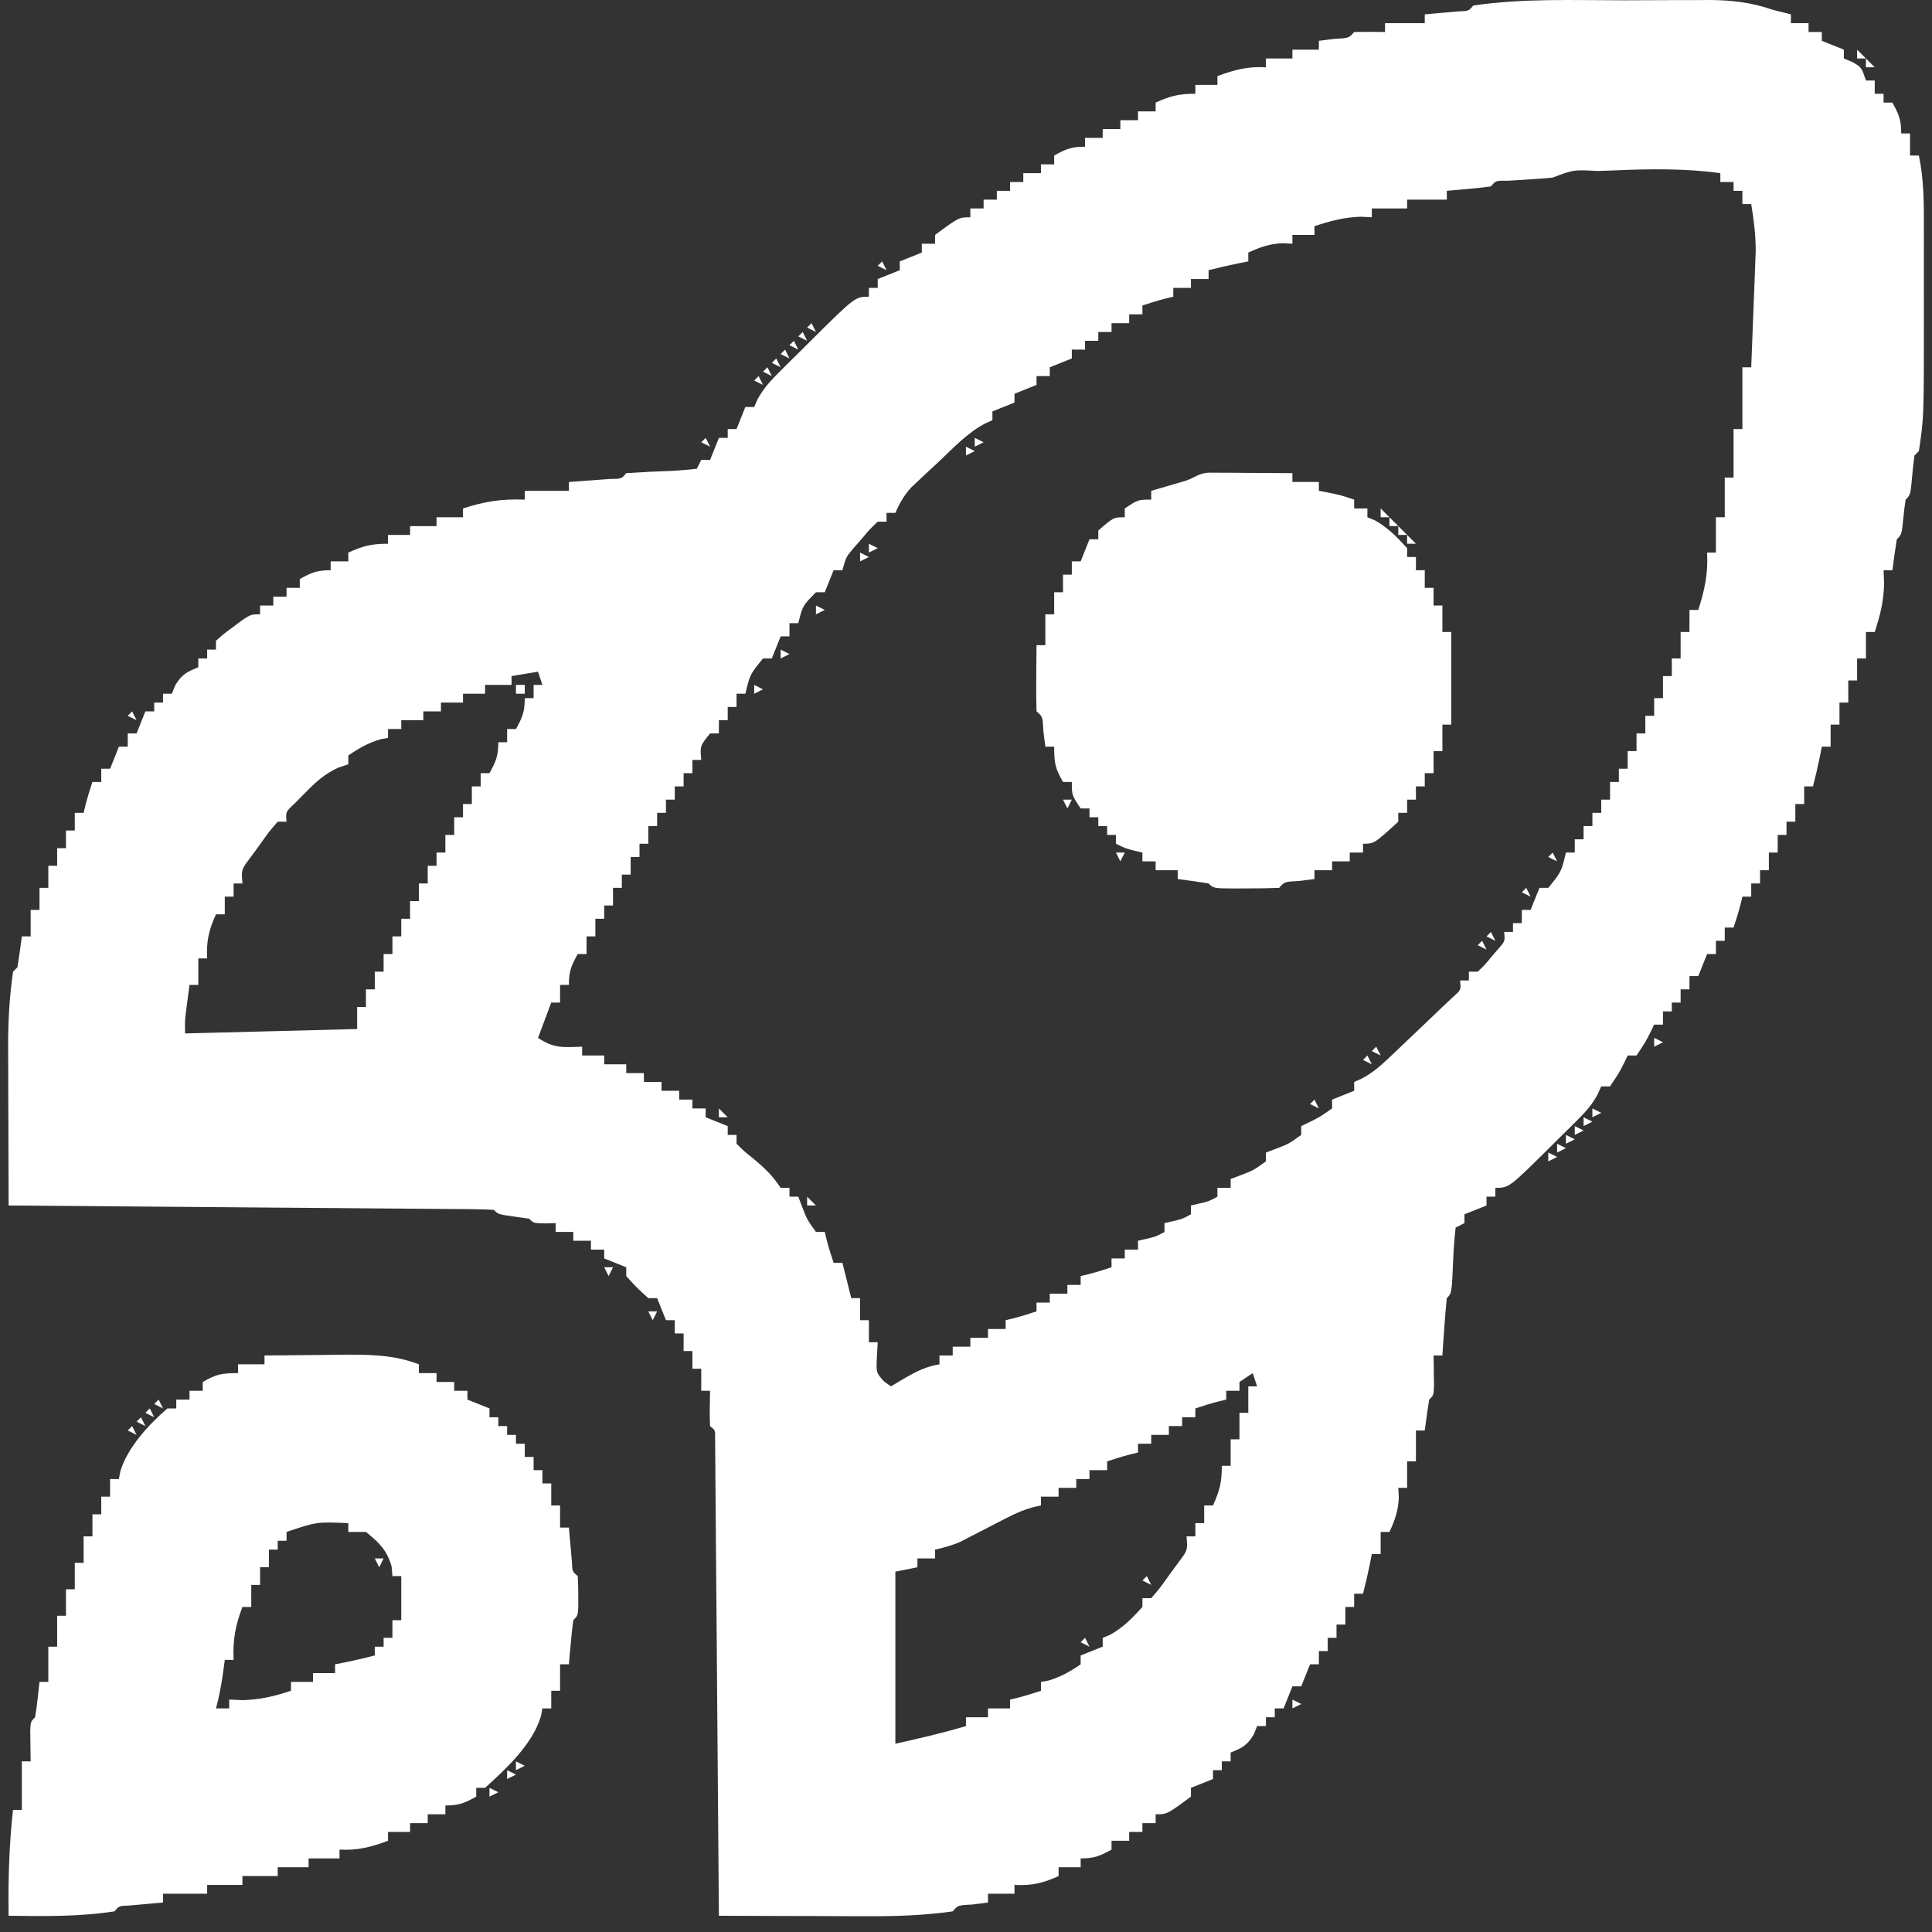 <?xml version="1.0" encoding="UTF-8"?> <svg xmlns="http://www.w3.org/2000/svg" width="119" height="119" viewBox="0 0 119 119" fill="none"><rect x="0" y="0" width="119" height="119" fill="#333333" stroke="none"/><path d="M100.013 0.018C100.905 0.018 101.798 0.013 102.69 0.008C103.262 0.007 103.835 0.006 104.407 0.006C104.803 0.003 104.803 0.003 105.208 0C106.659 0.005 107.85 0.14 109.224 0.612C109.585 0.705 109.947 0.797 110.311 0.884C110.311 1.063 110.311 1.242 110.311 1.427C110.669 1.427 111.028 1.427 111.397 1.427C111.397 1.607 111.397 1.786 111.397 1.971C111.666 1.971 111.936 1.971 112.213 1.971C112.213 2.15 112.213 2.329 112.213 2.514C112.661 2.693 113.109 2.873 113.571 3.058C113.571 3.237 113.571 3.416 113.571 3.601C113.745 3.674 113.919 3.747 114.098 3.822C114.658 4.145 114.658 4.145 114.93 4.96C115.109 4.96 115.289 4.96 115.473 4.96C115.473 5.229 115.473 5.498 115.473 5.775C115.653 5.775 115.832 5.775 116.017 5.775C116.017 5.954 116.017 6.134 116.017 6.318C116.196 6.318 116.376 6.318 116.56 6.318C116.957 7.038 117.104 7.377 117.104 8.22C117.283 8.22 117.463 8.22 117.647 8.22C117.647 8.669 117.647 9.117 117.647 9.579C117.827 9.579 118.006 9.579 118.191 9.579C118.509 11.089 118.502 12.562 118.499 14.098C118.499 14.516 118.499 14.516 118.499 14.943C118.5 15.532 118.499 16.122 118.498 16.711C118.496 17.603 118.498 18.494 118.5 19.385C118.502 25.709 118.502 25.709 118.191 27.785C118.101 27.875 118.011 27.965 117.919 28.057C117.863 28.463 117.819 28.871 117.783 29.28C117.677 30.472 117.677 30.472 117.376 30.774C117.32 31.135 117.276 31.498 117.24 31.861C117.134 32.918 117.134 32.918 116.832 33.22C116.732 33.852 116.641 34.487 116.56 35.122C116.381 35.122 116.202 35.122 116.017 35.122C116.034 35.534 116.034 35.534 116.051 35.954C116.015 37.073 115.818 37.871 115.473 38.926C115.294 38.926 115.115 38.926 114.93 38.926C114.93 39.464 114.93 40.002 114.93 40.557C114.751 40.557 114.571 40.557 114.387 40.557C114.387 41.005 114.387 41.453 114.387 41.915C114.207 41.915 114.028 41.915 113.843 41.915C113.843 42.364 113.843 42.812 113.843 43.274C113.664 43.274 113.484 43.274 113.3 43.274C113.3 43.722 113.3 44.171 113.3 44.633C113.12 44.633 112.941 44.633 112.756 44.633C112.756 45.081 112.756 45.529 112.756 45.991C112.577 45.991 112.397 45.991 112.213 45.991C112.173 46.193 112.134 46.395 112.094 46.603C111.968 47.22 111.827 47.828 111.669 48.437C111.49 48.437 111.311 48.437 111.126 48.437C111.126 48.795 111.126 49.154 111.126 49.524C110.946 49.524 110.767 49.524 110.582 49.524C110.582 49.883 110.582 50.241 110.582 50.611C110.403 50.611 110.224 50.611 110.039 50.611C110.039 50.88 110.039 51.149 110.039 51.426C109.859 51.426 109.68 51.426 109.495 51.426C109.495 51.785 109.495 52.143 109.495 52.513C109.316 52.513 109.137 52.513 108.952 52.513C108.952 52.871 108.952 53.23 108.952 53.6C108.773 53.6 108.593 53.6 108.408 53.6C108.408 53.869 108.408 54.138 108.408 54.415C108.229 54.415 108.05 54.415 107.865 54.415C107.865 54.684 107.865 54.953 107.865 55.23C107.686 55.23 107.506 55.23 107.321 55.23C107.282 55.393 107.243 55.555 107.203 55.723C107.08 56.198 106.933 56.667 106.778 57.132C106.599 57.132 106.419 57.132 106.235 57.132C106.235 57.401 106.235 57.67 106.235 57.947C106.055 57.947 105.876 57.947 105.691 57.947C105.691 58.217 105.691 58.486 105.691 58.763C105.512 58.763 105.332 58.763 105.148 58.763C104.968 59.211 104.789 59.659 104.604 60.121C104.425 60.121 104.245 60.121 104.061 60.121C104.061 60.39 104.061 60.659 104.061 60.937C103.881 60.937 103.702 60.937 103.517 60.937C103.517 61.206 103.517 61.474 103.517 61.752C103.338 61.752 103.159 61.752 102.974 61.752C102.974 61.931 102.974 62.11 102.974 62.295C102.794 62.295 102.615 62.295 102.43 62.295C102.43 62.564 102.43 62.833 102.43 63.11C102.251 63.11 102.072 63.11 101.887 63.11C101.808 63.273 101.73 63.435 101.649 63.603C101.343 64.197 101.343 64.197 100.8 65.013C100.621 65.013 100.441 65.013 100.256 65.013C100.178 65.175 100.1 65.338 100.019 65.505C99.713 66.099 99.713 66.099 99.169 66.915C98.99 66.915 98.811 66.915 98.626 66.915C98.555 67.074 98.484 67.234 98.41 67.398C98.065 68.034 97.698 68.452 97.186 68.961C97.01 69.137 96.834 69.312 96.652 69.493C96.469 69.673 96.285 69.854 96.096 70.04C95.915 70.22 95.734 70.4 95.548 70.586C92.947 73.165 92.947 73.165 92.105 73.165C92.105 73.344 92.105 73.523 92.105 73.708C91.925 73.708 91.746 73.708 91.561 73.708C91.561 73.887 91.561 74.067 91.561 74.251C91.113 74.431 90.664 74.61 90.202 74.795C90.202 74.974 90.202 75.153 90.202 75.338C90.023 75.428 89.844 75.518 89.659 75.61C89.581 76.296 89.532 76.959 89.506 77.648C89.42 79.654 89.42 79.654 89.115 79.958C89.052 80.551 89.003 81.146 88.963 81.741C88.94 82.066 88.917 82.392 88.894 82.727C88.877 82.979 88.861 83.231 88.844 83.49C88.664 83.49 88.485 83.49 88.3 83.49C88.305 83.75 88.305 83.75 88.31 84.016C88.314 84.353 88.314 84.353 88.317 84.696C88.32 84.92 88.323 85.144 88.327 85.374C88.3 85.936 88.3 85.936 88.028 86.208C87.929 86.84 87.838 87.474 87.757 88.11C87.577 88.11 87.398 88.11 87.213 88.11C87.213 88.737 87.213 89.365 87.213 90.012C87.034 90.012 86.855 90.012 86.67 90.012C86.67 90.55 86.67 91.088 86.67 91.642C86.49 91.642 86.311 91.642 86.126 91.642C86.143 91.936 86.143 91.936 86.16 92.237C86.124 93.057 85.922 93.618 85.583 94.36C85.404 94.36 85.224 94.36 85.04 94.36C85.04 94.808 85.04 95.256 85.04 95.718C84.86 95.718 84.681 95.718 84.496 95.718C84.457 95.92 84.418 96.122 84.377 96.33C84.251 96.947 84.111 97.555 83.953 98.164C83.773 98.164 83.594 98.164 83.409 98.164C83.409 98.433 83.409 98.702 83.409 98.979C83.23 98.979 83.05 98.979 82.866 98.979C82.866 99.338 82.866 99.696 82.866 100.066C82.686 100.066 82.507 100.066 82.322 100.066C82.322 100.335 82.322 100.604 82.322 100.881C82.143 100.881 81.963 100.881 81.779 100.881C81.779 101.15 81.779 101.419 81.779 101.696C81.599 101.696 81.42 101.696 81.235 101.696C81.235 101.965 81.235 102.234 81.235 102.512C81.056 102.512 80.876 102.512 80.692 102.512C80.512 102.96 80.333 103.408 80.148 103.87C79.969 103.87 79.79 103.87 79.605 103.87C79.425 104.319 79.246 104.767 79.061 105.229C78.882 105.229 78.703 105.229 78.518 105.229C78.518 105.408 78.518 105.588 78.518 105.772C78.338 105.772 78.159 105.772 77.974 105.772C77.974 105.952 77.974 106.131 77.974 106.316C77.795 106.316 77.616 106.316 77.431 106.316C77.364 106.484 77.296 106.652 77.227 106.825C76.831 107.498 76.513 107.661 75.801 107.946C75.801 108.126 75.801 108.305 75.801 108.49C75.621 108.49 75.442 108.49 75.257 108.49C75.257 108.669 75.257 108.848 75.257 109.033C75.078 109.033 74.898 109.033 74.714 109.033C74.714 109.212 74.714 109.392 74.714 109.577C74.265 109.756 73.817 109.935 73.355 110.12C73.355 110.299 73.355 110.479 73.355 110.663C71.884 111.75 71.884 111.75 71.181 111.75C71.181 111.93 71.181 112.109 71.181 112.294C70.912 112.294 70.643 112.294 70.366 112.294C70.366 112.473 70.366 112.653 70.366 112.837C70.097 112.837 69.828 112.837 69.551 112.837C69.551 113.017 69.551 113.196 69.551 113.381C69.192 113.381 68.833 113.381 68.464 113.381C68.464 113.56 68.464 113.739 68.464 113.924C67.744 114.321 67.406 114.468 66.562 114.468C66.562 114.647 66.562 114.826 66.562 115.011C66.113 115.011 65.665 115.011 65.203 115.011C65.203 115.191 65.203 115.37 65.203 115.555C64.25 115.99 63.534 116.158 62.486 116.098C62.486 116.277 62.486 116.457 62.486 116.642C61.948 116.642 61.41 116.642 60.855 116.642C60.855 116.821 60.855 117 60.855 117.185C60.547 117.224 60.239 117.264 59.921 117.304C59.005 117.351 59.005 117.351 58.681 117.729C56.907 117.981 55.172 118.037 53.382 118.027C52.989 118.026 52.989 118.026 52.588 118.026C51.76 118.024 50.933 118.021 50.105 118.017C49.54 118.016 48.975 118.015 48.41 118.014C47.033 118.011 45.657 118.006 44.28 118C44.279 117.846 44.277 117.693 44.276 117.534C44.248 113.797 44.219 110.06 44.187 106.323C44.172 104.515 44.158 102.708 44.145 100.901C44.132 99.158 44.117 97.416 44.102 95.673C44.097 95.007 44.092 94.341 44.087 93.674C44.081 92.744 44.072 91.814 44.064 90.884C44.062 90.606 44.061 90.327 44.059 90.04C44.055 89.663 44.055 89.663 44.051 89.277C44.049 89.057 44.047 88.837 44.046 88.61C44.062 88.105 44.062 88.105 43.736 87.838C43.698 87.112 43.725 86.391 43.736 85.664C43.557 85.664 43.377 85.664 43.193 85.664C43.193 85.216 43.193 84.767 43.193 84.305C43.013 84.305 42.834 84.305 42.649 84.305C42.649 83.947 42.649 83.588 42.649 83.219C42.47 83.219 42.291 83.219 42.106 83.219C42.106 82.86 42.106 82.501 42.106 82.132C41.926 82.132 41.747 82.132 41.562 82.132C41.562 81.863 41.562 81.594 41.562 81.316C41.383 81.316 41.204 81.316 41.019 81.316C40.84 80.868 40.66 80.42 40.475 79.958C40.296 79.958 40.117 79.958 39.932 79.958C39.219 79.312 39.219 79.312 38.573 78.599C38.573 78.42 38.573 78.24 38.573 78.056C38.125 77.876 37.677 77.697 37.215 77.512C37.215 77.333 37.215 77.153 37.215 76.969C36.946 76.969 36.677 76.969 36.399 76.969C36.399 76.789 36.399 76.61 36.399 76.425C36.041 76.425 35.682 76.425 35.312 76.425C35.312 76.246 35.312 76.067 35.312 75.882C34.954 75.882 34.595 75.882 34.226 75.882C34.226 75.702 34.226 75.523 34.226 75.338C33.898 75.347 33.898 75.347 33.563 75.355C32.867 75.338 32.867 75.338 32.595 75.067C32.281 75.022 31.968 74.977 31.644 74.931C30.693 74.795 30.693 74.795 30.421 74.523C30.033 74.494 29.643 74.483 29.254 74.48C28.876 74.476 28.876 74.476 28.491 74.472C28.073 74.47 28.073 74.47 27.647 74.467C27.355 74.465 27.063 74.462 26.763 74.459C25.794 74.451 24.825 74.444 23.856 74.437C23.186 74.432 22.517 74.426 21.847 74.42C20.08 74.405 18.313 74.392 16.547 74.379C14.745 74.365 12.944 74.35 11.143 74.335C7.605 74.305 4.068 74.278 0.531 74.251C0.524 72.593 0.519 70.936 0.516 69.278C0.515 68.714 0.513 68.151 0.51 67.588C0.507 66.775 0.505 65.962 0.504 65.149C0.503 64.9 0.501 64.652 0.5 64.395C0.5 62.859 0.586 61.372 0.803 59.85C0.892 59.76 0.982 59.67 1.074 59.578C1.174 58.945 1.265 58.311 1.346 57.676C1.525 57.676 1.705 57.676 1.889 57.676C1.889 57.138 1.889 56.6 1.889 56.045C2.069 56.045 2.248 56.045 2.433 56.045C2.433 55.597 2.433 55.149 2.433 54.687C2.612 54.687 2.792 54.687 2.976 54.687C2.976 54.238 2.976 53.79 2.976 53.328C3.156 53.328 3.335 53.328 3.52 53.328C3.52 52.969 3.52 52.611 3.52 52.241C3.699 52.241 3.879 52.241 4.063 52.241C4.063 51.882 4.063 51.524 4.063 51.154C4.243 51.154 4.422 51.154 4.607 51.154C4.607 50.795 4.607 50.437 4.607 50.067C4.786 50.067 4.965 50.067 5.15 50.067C5.189 49.905 5.229 49.742 5.269 49.575C5.391 49.099 5.539 48.631 5.694 48.165C5.873 48.165 6.052 48.165 6.237 48.165C6.237 47.896 6.237 47.627 6.237 47.35C6.417 47.35 6.596 47.35 6.781 47.35C6.96 46.902 7.139 46.453 7.324 45.991C7.503 45.991 7.683 45.991 7.868 45.991C7.868 45.722 7.868 45.453 7.868 45.176C8.047 45.176 8.226 45.176 8.411 45.176C8.59 44.728 8.77 44.279 8.954 43.817C9.134 43.817 9.313 43.817 9.498 43.817C9.498 43.638 9.498 43.459 9.498 43.274C9.677 43.274 9.857 43.274 10.041 43.274C10.041 43.095 10.041 42.915 10.041 42.73C10.221 42.73 10.4 42.73 10.585 42.73C10.686 42.478 10.686 42.478 10.789 42.221C11.184 41.548 11.503 41.385 12.215 41.1C12.215 40.921 12.215 40.741 12.215 40.557C12.395 40.557 12.574 40.557 12.759 40.557C12.759 40.377 12.759 40.198 12.759 40.013C12.938 40.013 13.117 40.013 13.302 40.013C13.302 39.834 13.302 39.654 13.302 39.47C13.759 39.06 13.759 39.06 14.355 38.62C14.551 38.474 14.746 38.328 14.947 38.177C15.476 37.839 15.476 37.839 16.02 37.839C16.02 37.66 16.02 37.481 16.02 37.296C16.288 37.296 16.558 37.296 16.835 37.296C16.835 37.117 16.835 36.937 16.835 36.752C17.104 36.752 17.373 36.752 17.65 36.752C17.65 36.573 17.65 36.394 17.65 36.209C17.919 36.209 18.188 36.209 18.465 36.209C18.465 36.03 18.465 35.85 18.465 35.665C19.184 35.269 19.523 35.122 20.367 35.122C20.367 34.943 20.367 34.763 20.367 34.578C20.726 34.578 21.085 34.578 21.454 34.578C21.454 34.399 21.454 34.22 21.454 34.035C22.37 33.628 22.868 33.492 23.9 33.492C23.9 33.312 23.9 33.133 23.9 32.948C24.348 32.948 24.797 32.948 25.258 32.948C25.258 32.769 25.258 32.589 25.258 32.405C25.796 32.405 26.334 32.405 26.889 32.405C26.889 32.225 26.889 32.046 26.889 31.861C27.427 31.861 27.965 31.861 28.519 31.861C28.519 31.682 28.519 31.503 28.519 31.318C29.843 30.885 30.913 30.717 32.323 30.774C32.323 30.595 32.323 30.416 32.323 30.231C33.22 30.231 34.117 30.231 35.041 30.231C35.041 30.052 35.041 29.872 35.041 29.687C35.273 29.671 35.505 29.654 35.745 29.637C36.045 29.615 36.345 29.592 36.654 29.569C36.954 29.546 37.253 29.524 37.562 29.502C38.277 29.496 38.277 29.496 38.573 29.144C39.504 29.08 40.433 29.036 41.365 29.003C41.885 28.978 42.403 28.927 42.921 28.872C43.011 28.693 43.1 28.514 43.193 28.329C43.372 28.329 43.551 28.329 43.736 28.329C43.916 27.88 44.095 27.432 44.28 26.97C44.459 26.97 44.638 26.97 44.823 26.97C44.823 26.791 44.823 26.611 44.823 26.427C45.002 26.427 45.182 26.427 45.367 26.427C45.546 25.978 45.725 25.53 45.91 25.068C46.089 25.068 46.269 25.068 46.453 25.068C46.522 24.911 46.591 24.754 46.662 24.592C47.037 23.908 47.46 23.452 48.013 22.902C48.213 22.703 48.414 22.503 48.62 22.296C48.83 22.09 49.04 21.884 49.256 21.671C49.462 21.465 49.669 21.259 49.882 21.046C52.675 18.275 52.675 18.275 53.519 18.275C53.519 18.095 53.519 17.916 53.519 17.731C53.698 17.731 53.877 17.731 54.062 17.731C54.062 17.552 54.062 17.372 54.062 17.188C54.51 17.008 54.959 16.829 55.421 16.644C55.421 16.465 55.421 16.285 55.421 16.101C55.869 15.921 56.317 15.742 56.779 15.557C56.779 15.378 56.779 15.199 56.779 15.014C57.048 15.014 57.317 15.014 57.594 15.014C57.594 14.835 57.594 14.655 57.594 14.47C59.065 13.383 59.065 13.383 59.768 13.383C59.768 13.204 59.768 13.025 59.768 12.84C60.037 12.84 60.306 12.84 60.584 12.84C60.584 12.661 60.584 12.481 60.584 12.296C60.853 12.296 61.122 12.296 61.399 12.296C61.399 12.117 61.399 11.938 61.399 11.753C61.668 11.753 61.937 11.753 62.214 11.753C62.214 11.574 62.214 11.394 62.214 11.21C62.483 11.21 62.752 11.21 63.029 11.21C63.029 11.03 63.029 10.851 63.029 10.666C63.388 10.666 63.746 10.666 64.116 10.666C64.116 10.487 64.116 10.307 64.116 10.123C64.385 10.123 64.654 10.123 64.931 10.123C64.931 9.943 64.931 9.764 64.931 9.579C65.651 9.182 65.99 9.036 66.833 9.036C66.833 8.856 66.833 8.677 66.833 8.492C67.192 8.492 67.551 8.492 67.92 8.492C67.92 8.313 67.92 8.134 67.92 7.949C68.279 7.949 68.638 7.949 69.007 7.949C69.007 7.769 69.007 7.59 69.007 7.405C69.366 7.405 69.725 7.405 70.094 7.405C70.094 7.226 70.094 7.047 70.094 6.862C70.453 6.862 70.812 6.862 71.181 6.862C71.181 6.683 71.181 6.503 71.181 6.318C72.097 5.911 72.595 5.775 73.627 5.775C73.627 5.596 73.627 5.416 73.627 5.231C74.075 5.231 74.523 5.231 74.985 5.231C74.985 5.052 74.985 4.873 74.985 4.688C76.024 4.301 76.864 4.079 77.974 4.145C77.974 3.965 77.974 3.786 77.974 3.601C78.513 3.601 79.05 3.601 79.605 3.601C79.605 3.422 79.605 3.242 79.605 3.058C80.143 3.058 80.681 3.058 81.235 3.058C81.235 2.878 81.235 2.699 81.235 2.514C81.543 2.475 81.852 2.436 82.169 2.395C83.085 2.348 83.085 2.348 83.409 1.971C84.043 1.96 84.677 1.959 85.311 1.971C85.311 1.791 85.311 1.612 85.311 1.427C86.118 1.427 86.925 1.427 87.757 1.427C87.757 1.248 87.757 1.069 87.757 0.884C87.95 0.867 88.143 0.851 88.342 0.834C88.591 0.811 88.841 0.788 89.099 0.765C89.347 0.743 89.597 0.721 89.853 0.698C90.464 0.677 90.464 0.677 90.746 0.34C93.79 -0.112 96.945 0.018 100.013 0.018ZM99.424 10.496C99.089 10.508 98.754 10.52 98.408 10.532C96.921 10.45 96.921 10.45 95.637 10.938C94.724 11.026 93.81 11.077 92.894 11.133C92.134 11.122 92.134 11.122 91.833 11.481C91.376 11.545 90.917 11.593 90.457 11.634C90.207 11.657 89.958 11.68 89.7 11.703C89.507 11.72 89.314 11.736 89.115 11.753C89.115 11.932 89.115 12.112 89.115 12.296C88.308 12.296 87.501 12.296 86.67 12.296C86.67 12.476 86.67 12.655 86.67 12.84C85.953 12.84 85.235 12.84 84.496 12.84C84.496 13.019 84.496 13.199 84.496 13.383C84.266 13.372 84.036 13.361 83.8 13.349C82.751 13.388 81.959 13.608 80.963 13.927C80.963 14.106 80.963 14.286 80.963 14.47C80.515 14.47 80.067 14.47 79.605 14.47C79.605 14.65 79.605 14.829 79.605 15.014C79.311 14.997 79.311 14.997 79.01 14.98C78.19 15.016 77.629 15.218 76.888 15.557C76.888 15.737 76.888 15.916 76.888 16.101C76.585 16.16 76.585 16.16 76.276 16.22C75.659 16.346 75.051 16.486 74.442 16.644C74.442 16.823 74.442 17.003 74.442 17.188C74.083 17.188 73.725 17.188 73.355 17.188C73.355 17.367 73.355 17.546 73.355 17.731C72.996 17.731 72.638 17.731 72.268 17.731C72.268 17.91 72.268 18.09 72.268 18.275C72.106 18.314 71.943 18.353 71.775 18.393C71.3 18.516 70.832 18.663 70.366 18.818C70.366 18.997 70.366 19.177 70.366 19.361C70.097 19.361 69.828 19.361 69.551 19.361C69.551 19.541 69.551 19.72 69.551 19.905C69.192 19.905 68.833 19.905 68.464 19.905C68.464 20.084 68.464 20.264 68.464 20.448C68.195 20.448 67.926 20.448 67.649 20.448C67.649 20.628 67.649 20.807 67.649 20.992C67.38 20.992 67.111 20.992 66.833 20.992C66.833 21.171 66.833 21.351 66.833 21.535C66.564 21.535 66.295 21.535 66.018 21.535C66.018 21.715 66.018 21.894 66.018 22.079C65.57 22.258 65.121 22.438 64.66 22.622C64.66 22.802 64.66 22.981 64.66 23.166C64.391 23.166 64.121 23.166 63.844 23.166C63.844 23.345 63.844 23.524 63.844 23.709C63.396 23.889 62.948 24.068 62.486 24.253C62.486 24.432 62.486 24.611 62.486 24.796C62.037 24.976 61.589 25.155 61.127 25.34C61.127 25.519 61.127 25.698 61.127 25.883C60.969 25.954 60.811 26.025 60.648 26.098C59.56 26.686 58.726 27.586 57.832 28.431C57.634 28.613 57.437 28.796 57.233 28.985C57.043 29.163 56.854 29.34 56.658 29.524C56.486 29.686 56.314 29.847 56.136 30.014C55.683 30.512 55.418 30.975 55.149 31.59C54.97 31.59 54.79 31.59 54.605 31.59C54.605 31.769 54.605 31.948 54.605 32.133C54.426 32.133 54.247 32.133 54.062 32.133C53.579 32.589 53.579 32.589 53.094 33.169C52.925 33.361 52.757 33.553 52.583 33.752C52.11 34.31 52.11 34.31 51.888 35.122C51.709 35.122 51.529 35.122 51.345 35.122C51.165 35.57 50.986 36.019 50.801 36.481C50.622 36.481 50.443 36.481 50.258 36.481C49.436 37.311 49.436 37.311 49.171 38.383C48.992 38.383 48.812 38.383 48.627 38.383C48.627 38.652 48.627 38.921 48.627 39.198C48.448 39.198 48.269 39.198 48.084 39.198C47.905 39.646 47.725 40.095 47.54 40.557C47.361 40.557 47.182 40.557 46.997 40.557C46.192 41.544 46.192 41.544 45.91 42.73C45.731 42.73 45.551 42.73 45.367 42.73C45.367 42.999 45.367 43.269 45.367 43.546C45.187 43.546 45.008 43.546 44.823 43.546C44.823 43.815 44.823 44.084 44.823 44.361C44.644 44.361 44.464 44.361 44.28 44.361C44.28 44.63 44.28 44.899 44.28 45.176C44.1 45.176 43.921 45.176 43.736 45.176C43.117 45.941 43.117 45.941 43.193 46.806C43.013 46.806 42.834 46.806 42.649 46.806C42.649 47.075 42.649 47.344 42.649 47.622C42.47 47.622 42.291 47.622 42.106 47.622C42.106 47.891 42.106 48.16 42.106 48.437C41.926 48.437 41.747 48.437 41.562 48.437C41.562 48.706 41.562 48.975 41.562 49.252C41.383 49.252 41.204 49.252 41.019 49.252C41.019 49.521 41.019 49.79 41.019 50.067C40.84 50.067 40.66 50.067 40.475 50.067C40.475 50.336 40.475 50.605 40.475 50.882C40.296 50.882 40.117 50.882 39.932 50.882C39.932 51.241 39.932 51.6 39.932 51.969C39.753 51.969 39.573 51.969 39.389 51.969C39.389 52.238 39.389 52.507 39.389 52.785C39.209 52.785 39.03 52.785 38.845 52.785C38.845 53.143 38.845 53.502 38.845 53.871C38.666 53.871 38.486 53.871 38.301 53.871C38.301 54.141 38.301 54.41 38.301 54.687C38.122 54.687 37.943 54.687 37.758 54.687C37.758 55.045 37.758 55.404 37.758 55.774C37.579 55.774 37.399 55.774 37.215 55.774C37.215 56.043 37.215 56.312 37.215 56.589C37.035 56.589 36.856 56.589 36.671 56.589C36.671 56.947 36.671 57.306 36.671 57.676C36.492 57.676 36.312 57.676 36.128 57.676C36.128 58.034 36.128 58.393 36.128 58.763C35.948 58.763 35.769 58.763 35.584 58.763C35.187 59.482 35.041 59.821 35.041 60.665C34.861 60.665 34.682 60.665 34.497 60.665C34.497 61.023 34.497 61.382 34.497 61.752C34.318 61.752 34.139 61.752 33.954 61.752C33.685 62.469 33.416 63.187 33.139 63.926C34.129 64.586 34.691 64.513 35.856 64.469C35.856 64.648 35.856 64.828 35.856 65.013C36.304 65.013 36.753 65.013 37.215 65.013C37.215 65.192 37.215 65.371 37.215 65.556C37.663 65.556 38.111 65.556 38.573 65.556C38.573 65.735 38.573 65.915 38.573 66.099C38.932 66.099 39.291 66.099 39.66 66.099C39.66 66.279 39.66 66.458 39.66 66.643C40.019 66.643 40.378 66.643 40.747 66.643C40.747 66.822 40.747 67.002 40.747 67.186C41.106 67.186 41.465 67.186 41.834 67.186C41.834 67.366 41.834 67.545 41.834 67.73C42.103 67.73 42.372 67.73 42.649 67.73C42.649 67.909 42.649 68.088 42.649 68.273C42.918 68.273 43.187 68.273 43.465 68.273C43.465 68.453 43.465 68.632 43.465 68.817C43.913 68.996 44.361 69.175 44.823 69.36C44.823 69.54 44.823 69.719 44.823 69.904C45.002 69.904 45.182 69.904 45.367 69.904C45.367 70.083 45.367 70.262 45.367 70.447C45.834 70.91 45.834 70.91 46.419 71.381C47.123 71.965 47.571 72.395 48.084 73.165C48.263 73.165 48.443 73.165 48.627 73.165C48.627 73.344 48.627 73.523 48.627 73.708C48.807 73.708 48.986 73.708 49.171 73.708C49.288 74.019 49.288 74.019 49.409 74.336C49.704 75.107 49.704 75.107 50.258 75.882C50.437 75.882 50.616 75.882 50.801 75.882C50.84 76.044 50.88 76.207 50.92 76.374C51.042 76.85 51.19 77.318 51.345 77.784C51.524 77.784 51.703 77.784 51.888 77.784C52.069 78.508 52.251 79.233 52.432 79.958C52.611 79.958 52.79 79.958 52.975 79.958C52.975 80.406 52.975 80.855 52.975 81.316C53.154 81.316 53.334 81.316 53.519 81.316C53.519 81.765 53.519 82.213 53.519 82.675C53.698 82.675 53.877 82.675 54.062 82.675C54.037 83.121 54.037 83.121 54.011 83.575C53.965 84.556 53.965 84.556 54.47 85.104C54.604 85.199 54.739 85.294 54.877 85.392C55.169 85.219 55.46 85.045 55.76 84.866C56.456 84.467 57.066 84.162 57.866 84.034C57.866 83.854 57.866 83.675 57.866 83.49C58.135 83.49 58.404 83.49 58.681 83.49C58.681 83.311 58.681 83.132 58.681 82.947C59.04 82.947 59.399 82.947 59.768 82.947C59.768 82.767 59.768 82.588 59.768 82.403C60.127 82.403 60.486 82.403 60.855 82.403C60.855 82.224 60.855 82.045 60.855 81.86C61.214 81.86 61.573 81.86 61.942 81.86C61.942 81.68 61.942 81.501 61.942 81.316C62.105 81.277 62.267 81.238 62.435 81.198C62.91 81.075 63.379 80.928 63.844 80.773C63.844 80.594 63.844 80.414 63.844 80.23C64.113 80.23 64.382 80.23 64.66 80.23C64.66 80.05 64.66 79.871 64.66 79.686C65.018 79.686 65.377 79.686 65.746 79.686C65.746 79.507 65.746 79.327 65.746 79.143C66.016 79.143 66.284 79.143 66.562 79.143C66.562 78.963 66.562 78.784 66.562 78.599C66.805 78.54 66.805 78.54 67.054 78.48C67.529 78.358 67.998 78.211 68.464 78.056C68.464 77.876 68.464 77.697 68.464 77.512C68.733 77.512 69.002 77.512 69.279 77.512C69.279 77.333 69.279 77.153 69.279 76.969C69.548 76.969 69.817 76.969 70.094 76.969C70.094 76.789 70.094 76.61 70.094 76.425C70.346 76.366 70.346 76.366 70.604 76.306C71.19 76.172 71.19 76.172 71.725 75.882C71.725 75.702 71.725 75.523 71.725 75.338C71.977 75.279 71.977 75.279 72.234 75.219C72.82 75.085 72.82 75.085 73.355 74.795C73.355 74.615 73.355 74.436 73.355 74.251C73.607 74.192 73.607 74.192 73.865 74.132C74.451 73.998 74.451 73.998 74.985 73.708C74.985 73.529 74.985 73.349 74.985 73.165C75.254 73.165 75.523 73.165 75.801 73.165C75.801 72.985 75.801 72.806 75.801 72.621C76.112 72.503 76.112 72.503 76.429 72.383C77.2 72.088 77.2 72.088 77.974 71.534C77.974 71.355 77.974 71.175 77.974 70.991C78.285 70.873 78.285 70.873 78.603 70.753C79.374 70.457 79.374 70.457 80.148 69.904C80.148 69.724 80.148 69.545 80.148 69.36C80.311 69.282 80.473 69.203 80.641 69.122C81.288 68.804 81.288 68.804 82.05 68.273C82.05 68.094 82.05 67.915 82.05 67.73C82.723 67.461 82.723 67.461 83.409 67.186C83.409 67.007 83.409 66.828 83.409 66.643C83.567 66.572 83.726 66.501 83.889 66.428C84.533 66.079 84.985 65.696 85.515 65.193C85.703 65.016 85.891 64.838 86.084 64.656C86.277 64.471 86.471 64.286 86.67 64.095C86.96 63.821 86.96 63.821 87.256 63.541C87.787 63.038 88.316 62.531 88.844 62.023C89.068 61.813 89.292 61.602 89.523 61.385C89.992 60.971 89.992 60.971 89.931 60.393C90.11 60.393 90.289 60.393 90.474 60.393C90.474 60.214 90.474 60.034 90.474 59.85C90.653 59.85 90.833 59.85 91.018 59.85C91.447 59.446 91.447 59.446 91.867 58.932C92.013 58.762 92.16 58.592 92.31 58.417C92.701 57.97 92.701 57.97 92.648 57.404C92.827 57.404 93.007 57.404 93.191 57.404C93.191 57.225 93.191 57.045 93.191 56.861C93.371 56.861 93.55 56.861 93.735 56.861C93.735 56.592 93.735 56.322 93.735 56.045C93.914 56.045 94.094 56.045 94.278 56.045C94.458 55.597 94.637 55.149 94.822 54.687C95.001 54.687 95.18 54.687 95.365 54.687C96.17 53.699 96.17 53.699 96.452 52.513C96.632 52.513 96.811 52.513 96.996 52.513C96.996 52.244 96.996 51.975 96.996 51.698C97.175 51.698 97.354 51.698 97.539 51.698C97.539 51.429 97.539 51.16 97.539 50.882C97.719 50.882 97.898 50.882 98.083 50.882C98.083 50.613 98.083 50.344 98.083 50.067C98.262 50.067 98.441 50.067 98.626 50.067C98.626 49.798 98.626 49.529 98.626 49.252C98.805 49.252 98.985 49.252 99.169 49.252C99.169 48.893 99.169 48.535 99.169 48.165C99.349 48.165 99.528 48.165 99.713 48.165C99.713 47.896 99.713 47.627 99.713 47.35C99.892 47.35 100.072 47.35 100.256 47.35C100.256 46.991 100.256 46.633 100.256 46.263C100.436 46.263 100.615 46.263 100.8 46.263C100.8 45.904 100.8 45.546 100.8 45.176C100.979 45.176 101.159 45.176 101.343 45.176C101.343 44.817 101.343 44.459 101.343 44.089C101.523 44.089 101.702 44.089 101.887 44.089C101.887 43.73 101.887 43.372 101.887 43.002C102.066 43.002 102.246 43.002 102.43 43.002C102.43 42.554 102.43 42.105 102.43 41.644C102.61 41.644 102.789 41.644 102.974 41.644C102.974 41.285 102.974 40.926 102.974 40.557C103.153 40.557 103.332 40.557 103.517 40.557C103.517 40.019 103.517 39.481 103.517 38.926C103.697 38.926 103.876 38.926 104.061 38.926C104.061 38.478 104.061 38.029 104.061 37.568C104.24 37.568 104.419 37.568 104.604 37.568C104.999 36.335 105.212 35.345 105.148 34.035C105.327 34.035 105.506 34.035 105.691 34.035C105.691 33.318 105.691 32.6 105.691 31.861C105.87 31.861 106.05 31.861 106.235 31.861C106.235 31.054 106.235 30.247 106.235 29.416C106.414 29.416 106.593 29.416 106.778 29.416C106.778 28.429 106.778 27.443 106.778 26.427C106.957 26.427 107.137 26.427 107.321 26.427C107.321 25.171 107.321 23.916 107.321 22.622C107.501 22.622 107.68 22.622 107.865 22.622C107.911 21.496 107.954 20.37 107.996 19.244C108.01 18.861 108.025 18.479 108.041 18.097C108.064 17.544 108.084 16.992 108.104 16.439C108.123 15.942 108.123 15.942 108.143 15.435C108.137 14.454 108.026 13.534 107.865 12.568C107.686 12.568 107.506 12.568 107.321 12.568C107.321 12.299 107.321 12.03 107.321 11.753C107.142 11.753 106.963 11.753 106.778 11.753C106.778 11.574 106.778 11.394 106.778 11.21C106.509 11.21 106.24 11.21 105.963 11.21C105.963 11.03 105.963 10.851 105.963 10.666C103.77 10.366 101.632 10.401 99.424 10.496ZM33.139 41.372C32.601 41.462 32.063 41.551 31.508 41.644C31.508 41.823 31.508 42.002 31.508 42.187C30.97 42.187 30.432 42.187 29.878 42.187C29.878 42.366 29.878 42.546 29.878 42.73C29.43 42.73 28.981 42.73 28.519 42.73C28.519 42.91 28.519 43.089 28.519 43.274C28.071 43.274 27.622 43.274 27.16 43.274C27.16 43.453 27.16 43.633 27.16 43.817C26.802 43.817 26.443 43.817 26.074 43.817C26.074 43.997 26.074 44.176 26.074 44.361C25.625 44.361 25.177 44.361 24.715 44.361C24.715 44.54 24.715 44.72 24.715 44.904C24.446 44.904 24.177 44.904 23.9 44.904C23.9 45.084 23.9 45.263 23.9 45.448C23.748 45.476 23.597 45.504 23.441 45.533C22.683 45.758 22.102 46.084 21.454 46.535C21.454 46.714 21.454 46.893 21.454 47.078C21.158 47.175 21.158 47.175 20.857 47.273C19.977 47.676 19.462 48.155 18.788 48.844C18.573 49.06 18.358 49.276 18.137 49.498C17.591 50.011 17.591 50.011 17.65 50.611C17.471 50.611 17.291 50.611 17.106 50.611C16.549 51.254 16.549 51.254 15.986 52.054C15.789 52.322 15.592 52.59 15.389 52.866C14.861 53.571 14.861 53.571 14.933 54.415C14.753 54.415 14.574 54.415 14.389 54.415C14.389 54.684 14.389 54.953 14.389 55.23C14.21 55.23 14.03 55.23 13.846 55.23C13.846 55.589 13.846 55.947 13.846 56.317C13.666 56.317 13.487 56.317 13.302 56.317C12.867 57.27 12.699 57.986 12.759 59.034C12.579 59.034 12.4 59.034 12.215 59.034C12.215 59.572 12.215 60.111 12.215 60.665C12.036 60.665 11.857 60.665 11.672 60.665C11.627 61.007 11.582 61.349 11.536 61.701C11.511 61.893 11.486 62.085 11.46 62.283C11.386 62.881 11.386 62.881 11.4 63.654C14.897 63.564 18.395 63.474 21.998 63.382C21.998 62.934 21.998 62.485 21.998 62.023C22.177 62.023 22.356 62.023 22.541 62.023C22.541 61.665 22.541 61.306 22.541 60.937C22.72 60.937 22.9 60.937 23.085 60.937C23.085 60.578 23.085 60.219 23.085 59.85C23.264 59.85 23.443 59.85 23.628 59.85C23.628 59.491 23.628 59.132 23.628 58.763C23.807 58.763 23.987 58.763 24.172 58.763C24.172 58.404 24.172 58.045 24.172 57.676C24.351 57.676 24.53 57.676 24.715 57.676C24.715 57.317 24.715 56.958 24.715 56.589C24.894 56.589 25.074 56.589 25.258 56.589C25.258 56.23 25.258 55.871 25.258 55.502C25.438 55.502 25.617 55.502 25.802 55.502C25.802 55.143 25.802 54.785 25.802 54.415C25.981 54.415 26.161 54.415 26.345 54.415C26.345 54.056 26.345 53.698 26.345 53.328C26.525 53.328 26.704 53.328 26.889 53.328C26.889 53.059 26.889 52.79 26.889 52.513C27.068 52.513 27.247 52.513 27.432 52.513C27.432 52.154 27.432 51.795 27.432 51.426C27.612 51.426 27.791 51.426 27.976 51.426C27.976 51.067 27.976 50.709 27.976 50.339C28.155 50.339 28.334 50.339 28.519 50.339C28.519 50.07 28.519 49.801 28.519 49.524C28.698 49.524 28.878 49.524 29.063 49.524C29.063 49.165 29.063 48.806 29.063 48.437C29.242 48.437 29.421 48.437 29.606 48.437C29.606 48.168 29.606 47.899 29.606 47.622C29.785 47.622 29.965 47.622 30.15 47.622C30.547 46.902 30.693 46.563 30.693 45.719C30.872 45.719 31.052 45.719 31.236 45.719C31.236 45.45 31.236 45.181 31.236 44.904C31.416 44.904 31.595 44.904 31.78 44.904C32.177 44.185 32.323 43.846 32.323 43.002C32.503 43.002 32.682 43.002 32.867 43.002C32.867 42.733 32.867 42.464 32.867 42.187C33.046 42.187 33.226 42.187 33.41 42.187C33.276 41.783 33.276 41.783 33.139 41.372ZM77.159 84.577C76.89 84.757 76.621 84.936 76.344 85.121C76.344 85.3 76.344 85.479 76.344 85.664C76.075 85.664 75.806 85.664 75.529 85.664C75.529 85.844 75.529 86.023 75.529 86.208C75.366 86.247 75.204 86.286 75.036 86.326C74.561 86.449 74.092 86.596 73.627 86.751C73.627 86.93 73.627 87.11 73.627 87.294C73.358 87.294 73.089 87.294 72.811 87.294C72.811 87.474 72.811 87.653 72.811 87.838C72.543 87.838 72.273 87.838 71.996 87.838C71.996 88.017 71.996 88.197 71.996 88.382C71.638 88.382 71.279 88.382 70.909 88.382C70.909 88.561 70.909 88.74 70.909 88.925C70.64 88.925 70.371 88.925 70.094 88.925C70.094 89.104 70.094 89.284 70.094 89.468C69.932 89.508 69.769 89.547 69.602 89.587C69.126 89.71 68.658 89.857 68.192 90.012C68.192 90.191 68.192 90.371 68.192 90.555C67.833 90.555 67.475 90.555 67.105 90.555C67.105 90.735 67.105 90.914 67.105 91.099C66.836 91.099 66.567 91.099 66.29 91.099C66.29 91.278 66.29 91.457 66.29 91.642C65.931 91.642 65.573 91.642 65.203 91.642C65.203 91.822 65.203 92.001 65.203 92.186C64.844 92.186 64.486 92.186 64.116 92.186C64.116 92.365 64.116 92.544 64.116 92.729C63.958 92.764 63.799 92.799 63.636 92.834C63.041 92.998 62.557 93.21 62.01 93.493C61.822 93.589 61.635 93.685 61.441 93.784C61.248 93.884 61.054 93.985 60.855 94.088C60.471 94.287 60.086 94.485 59.7 94.682C59.531 94.77 59.361 94.858 59.187 94.949C58.662 95.184 58.155 95.324 57.594 95.447C57.594 95.626 57.594 95.805 57.594 95.99C57.236 95.99 56.877 95.99 56.508 95.99C56.508 96.169 56.508 96.349 56.508 96.533C55.835 96.668 55.835 96.668 55.149 96.805C55.149 100.302 55.149 103.8 55.149 107.403C56.63 107.074 58.051 106.746 59.497 106.316C59.497 106.136 59.497 105.957 59.497 105.772C59.945 105.772 60.393 105.772 60.855 105.772C60.855 105.593 60.855 105.414 60.855 105.229C61.304 105.229 61.752 105.229 62.214 105.229C62.214 105.049 62.214 104.87 62.214 104.685C62.458 104.627 62.458 104.627 62.706 104.566C63.182 104.444 63.651 104.297 64.116 104.142C64.116 103.963 64.116 103.783 64.116 103.598C64.267 103.57 64.419 103.542 64.575 103.514C65.333 103.288 65.913 102.962 66.562 102.512C66.562 102.332 66.562 102.153 66.562 101.968C67.01 101.789 67.458 101.609 67.92 101.425C67.92 101.245 67.92 101.066 67.92 100.881C68.072 100.819 68.223 100.758 68.379 100.694C69.187 100.236 69.746 99.667 70.366 98.979C70.366 98.8 70.366 98.62 70.366 98.436C70.545 98.436 70.725 98.436 70.909 98.436C71.467 97.792 71.467 97.792 72.03 96.992C72.227 96.724 72.424 96.456 72.627 96.18C73.155 95.475 73.155 95.475 73.083 94.631C73.263 94.631 73.442 94.631 73.627 94.631C73.627 94.362 73.627 94.093 73.627 93.816C73.806 93.816 73.985 93.816 74.17 93.816C74.17 93.457 74.17 93.099 74.17 92.729C74.35 92.729 74.529 92.729 74.714 92.729C75.121 91.813 75.257 91.315 75.257 90.284C75.436 90.284 75.616 90.284 75.801 90.284C75.801 89.746 75.801 89.207 75.801 88.653C75.98 88.653 76.159 88.653 76.344 88.653C76.344 88.115 76.344 87.577 76.344 87.023C76.523 87.023 76.703 87.023 76.888 87.023C76.888 86.485 76.888 85.947 76.888 85.392C77.067 85.392 77.246 85.392 77.431 85.392C77.296 84.989 77.296 84.989 77.159 84.577Z" fill="white"></path><path d="M16.291 83.49C17.52 83.474 18.748 83.465 19.977 83.456C20.323 83.452 20.67 83.447 21.028 83.442C22.719 83.434 24.212 83.427 25.802 84.034C25.802 84.213 25.802 84.392 25.802 84.577C26.16 84.577 26.519 84.577 26.889 84.577C26.889 84.757 26.889 84.936 26.889 85.121C27.247 85.121 27.606 85.121 27.976 85.121C27.976 85.3 27.976 85.479 27.976 85.664C28.245 85.664 28.514 85.664 28.791 85.664C28.791 85.843 28.791 86.023 28.791 86.208C29.239 86.387 29.688 86.566 30.149 86.751C30.149 86.93 30.149 87.11 30.149 87.294C30.329 87.294 30.508 87.294 30.693 87.294C30.693 87.474 30.693 87.653 30.693 87.838C30.872 87.838 31.052 87.838 31.236 87.838C31.236 88.017 31.236 88.197 31.236 88.381C31.416 88.381 31.595 88.381 31.78 88.381C31.78 88.561 31.78 88.74 31.78 88.925C31.959 88.925 32.139 88.925 32.323 88.925C32.323 89.194 32.323 89.463 32.323 89.74C32.503 89.74 32.682 89.74 32.867 89.74C32.867 90.009 32.867 90.278 32.867 90.555C33.046 90.555 33.225 90.555 33.41 90.555C33.41 90.824 33.41 91.093 33.41 91.371C33.59 91.371 33.769 91.371 33.954 91.371C33.954 91.819 33.954 92.267 33.954 92.729C34.133 92.729 34.312 92.729 34.497 92.729C34.497 93.177 34.497 93.626 34.497 94.088C34.677 94.088 34.856 94.088 35.041 94.088C35.057 94.281 35.074 94.474 35.091 94.673C35.125 95.047 35.125 95.047 35.16 95.43C35.182 95.678 35.204 95.928 35.226 96.184C35.247 96.795 35.247 96.795 35.584 97.077C35.611 97.484 35.619 97.892 35.618 98.3C35.619 98.521 35.62 98.742 35.62 98.971C35.584 99.522 35.584 99.522 35.312 99.794C35.249 100.251 35.2 100.71 35.16 101.17C35.125 101.544 35.125 101.544 35.091 101.927C35.074 102.12 35.058 102.313 35.041 102.511C34.861 102.511 34.682 102.511 34.497 102.511C34.497 103.05 34.497 103.588 34.497 104.142C34.318 104.142 34.139 104.142 33.954 104.142C33.954 104.501 33.954 104.859 33.954 105.229C33.774 105.229 33.595 105.229 33.41 105.229C33.38 105.386 33.351 105.544 33.32 105.706C32.803 107.443 31.188 108.929 29.878 110.12C29.698 110.12 29.519 110.12 29.334 110.12C29.334 110.299 29.334 110.479 29.334 110.663C28.615 111.06 28.276 111.207 27.432 111.207C27.432 111.386 27.432 111.566 27.432 111.75C27.073 111.75 26.715 111.75 26.345 111.75C26.345 111.93 26.345 112.109 26.345 112.294C25.987 112.294 25.628 112.294 25.258 112.294C25.258 112.473 25.258 112.653 25.258 112.837C24.81 112.837 24.362 112.837 23.9 112.837C23.9 113.017 23.9 113.196 23.9 113.381C22.861 113.767 22.021 113.99 20.911 113.924C20.911 114.104 20.911 114.283 20.911 114.468C20.283 114.468 19.655 114.468 19.009 114.468C19.009 114.647 19.009 114.826 19.009 115.011C18.381 115.011 17.753 115.011 17.106 115.011C17.106 115.19 17.106 115.37 17.106 115.555C16.389 115.555 15.672 115.555 14.932 115.555C14.932 115.734 14.932 115.913 14.932 116.098C14.215 116.098 13.498 116.098 12.759 116.098C12.759 116.277 12.759 116.457 12.759 116.642C11.862 116.642 10.965 116.642 10.041 116.642C10.041 116.821 10.041 117 10.041 117.185C9.848 117.201 9.655 117.218 9.456 117.235C9.207 117.258 8.957 117.28 8.7 117.304C8.451 117.326 8.202 117.348 7.945 117.371C7.334 117.392 7.334 117.392 7.052 117.728C4.895 118.062 2.707 118.031 0.531 118C0.499 115.807 0.558 113.659 0.802 111.479C0.982 111.479 1.161 111.479 1.346 111.479C1.346 110.492 1.346 109.506 1.346 108.49C1.525 108.49 1.705 108.49 1.889 108.49C1.886 108.316 1.883 108.143 1.88 107.964C1.877 107.74 1.875 107.515 1.872 107.284C1.869 107.06 1.866 106.836 1.863 106.606C1.889 106.044 1.889 106.044 2.161 105.772C2.224 105.406 2.273 105.038 2.314 104.668C2.353 104.315 2.392 103.962 2.433 103.598C2.612 103.598 2.792 103.598 2.976 103.598C2.976 102.881 2.976 102.164 2.976 101.425C3.156 101.425 3.335 101.425 3.52 101.425C3.52 100.797 3.52 100.169 3.52 99.522C3.699 99.522 3.878 99.522 4.063 99.522C4.063 98.984 4.063 98.446 4.063 97.892C4.243 97.892 4.422 97.892 4.607 97.892C4.607 97.354 4.607 96.816 4.607 96.262C4.786 96.262 4.965 96.262 5.15 96.262C5.15 95.724 5.15 95.186 5.15 94.631C5.33 94.631 5.509 94.631 5.694 94.631C5.694 94.183 5.694 93.734 5.694 93.273C5.873 93.273 6.052 93.273 6.237 93.273C6.237 92.914 6.237 92.555 6.237 92.186C6.416 92.186 6.596 92.186 6.781 92.186C6.781 91.827 6.781 91.468 6.781 91.099C6.96 91.099 7.139 91.099 7.324 91.099C7.353 90.942 7.382 90.785 7.412 90.623C7.853 89.156 9.167 87.733 10.313 86.751C10.492 86.751 10.672 86.751 10.857 86.751C10.857 86.572 10.857 86.392 10.857 86.208C11.126 86.208 11.395 86.208 11.672 86.208C11.672 86.028 11.672 85.849 11.672 85.664C11.941 85.664 12.21 85.664 12.487 85.664C12.487 85.485 12.487 85.305 12.487 85.121C13.326 84.641 13.637 84.577 14.661 84.577C14.661 84.398 14.661 84.219 14.661 84.034C15.199 84.034 15.737 84.034 16.291 84.034C16.291 83.854 16.291 83.675 16.291 83.49ZM17.65 94.359C17.65 94.539 17.65 94.718 17.65 94.903C17.471 94.903 17.291 94.903 17.106 94.903C17.106 95.082 17.106 95.262 17.106 95.446C16.927 95.446 16.748 95.446 16.563 95.446C16.563 95.805 16.563 96.164 16.563 96.533C16.384 96.533 16.204 96.533 16.019 96.533C16.019 96.892 16.019 97.251 16.019 97.62C15.84 97.62 15.661 97.62 15.476 97.62C15.476 98.069 15.476 98.517 15.476 98.979C15.297 98.979 15.117 98.979 14.932 98.979C14.5 100.114 14.331 101.026 14.389 102.24C14.21 102.24 14.03 102.24 13.846 102.24C13.787 102.677 13.787 102.677 13.727 103.123C13.618 103.847 13.499 104.526 13.302 105.229C13.571 105.229 13.84 105.229 14.117 105.229C14.117 105.049 14.117 104.87 14.117 104.685C14.529 104.702 14.529 104.702 14.95 104.719C16.069 104.684 16.867 104.486 17.922 104.142C17.922 103.963 17.922 103.783 17.922 103.598C18.37 103.598 18.818 103.598 19.28 103.598C19.28 103.419 19.28 103.24 19.28 103.055C19.729 103.055 20.177 103.055 20.639 103.055C20.639 102.876 20.639 102.696 20.639 102.511C20.841 102.472 21.042 102.433 21.25 102.393C21.867 102.266 22.475 102.126 23.084 101.968C23.084 101.789 23.084 101.609 23.084 101.425C23.264 101.425 23.443 101.425 23.628 101.425C23.628 101.245 23.628 101.066 23.628 100.881C23.807 100.881 23.987 100.881 24.171 100.881C24.171 100.522 24.171 100.164 24.171 99.794C24.351 99.794 24.53 99.794 24.715 99.794C24.715 98.897 24.715 98.001 24.715 97.077C24.535 97.077 24.356 97.077 24.171 97.077C24.155 96.881 24.138 96.684 24.12 96.482C23.826 95.465 23.355 95.022 22.541 94.359C22.182 94.359 21.824 94.359 21.454 94.359C21.454 94.18 21.454 94.001 21.454 93.816C19.492 93.735 19.492 93.735 17.65 94.359Z" fill="white"></path><path d="M74.453 29.113C74.691 29.114 74.928 29.116 75.173 29.117C75.43 29.118 75.686 29.119 75.951 29.12C76.221 29.122 76.491 29.125 76.769 29.127C77.04 29.128 77.311 29.129 77.59 29.131C78.261 29.134 78.933 29.138 79.605 29.144C79.605 29.323 79.605 29.503 79.605 29.687C80.143 29.687 80.681 29.687 81.235 29.687C81.235 29.867 81.235 30.046 81.235 30.231C81.443 30.27 81.65 30.309 81.864 30.35C82.594 30.503 82.594 30.503 83.409 30.774C83.409 30.954 83.409 31.133 83.409 31.318C83.678 31.318 83.947 31.318 84.224 31.318C84.224 31.497 84.224 31.676 84.224 31.861C84.376 31.923 84.527 31.985 84.683 32.048C85.491 32.507 86.05 33.075 86.67 33.763C86.67 33.943 86.67 34.122 86.67 34.307C86.849 34.307 87.029 34.307 87.213 34.307C87.213 34.576 87.213 34.845 87.213 35.122C87.393 35.122 87.572 35.122 87.757 35.122C87.757 35.481 87.757 35.839 87.757 36.209C87.936 36.209 88.115 36.209 88.3 36.209C88.3 36.568 88.3 36.926 88.3 37.296C88.48 37.296 88.659 37.296 88.844 37.296C88.844 37.834 88.844 38.372 88.844 38.926C89.023 38.926 89.202 38.926 89.387 38.926C89.387 40.809 89.387 42.692 89.387 44.633C89.208 44.633 89.028 44.633 88.844 44.633C88.844 45.171 88.844 45.709 88.844 46.263C88.664 46.263 88.485 46.263 88.3 46.263C88.3 46.711 88.3 47.16 88.3 47.622C88.121 47.622 87.942 47.622 87.757 47.622C87.757 47.891 87.757 48.16 87.757 48.437C87.578 48.437 87.398 48.437 87.213 48.437C87.213 48.706 87.213 48.975 87.213 49.252C87.034 49.252 86.855 49.252 86.67 49.252C86.67 49.521 86.67 49.79 86.67 50.067C86.49 50.067 86.311 50.067 86.126 50.067C86.126 50.247 86.126 50.426 86.126 50.611C84.638 51.969 84.638 51.969 83.953 51.969C83.953 52.149 83.953 52.328 83.953 52.513C83.684 52.513 83.415 52.513 83.137 52.513C83.137 52.692 83.137 52.871 83.137 53.056C82.779 53.056 82.42 53.056 82.05 53.056C82.05 53.236 82.05 53.415 82.05 53.6C81.692 53.6 81.333 53.6 80.963 53.6C80.963 53.779 80.963 53.959 80.963 54.143C80.501 54.202 80.501 54.202 80.029 54.262C79.114 54.309 79.114 54.309 78.79 54.687C78.107 54.714 77.434 54.724 76.752 54.721C76.561 54.722 76.37 54.723 76.173 54.724C74.748 54.721 74.748 54.721 74.442 54.415C73.809 54.315 73.175 54.224 72.54 54.143C72.54 53.964 72.54 53.785 72.54 53.6C72.091 53.6 71.643 53.6 71.181 53.6C71.181 53.42 71.181 53.241 71.181 53.056C70.912 53.056 70.643 53.056 70.366 53.056C70.366 52.877 70.366 52.698 70.366 52.513C70.198 52.474 70.03 52.434 69.856 52.394C69.279 52.241 69.279 52.241 68.736 51.969C68.736 51.79 68.736 51.611 68.736 51.426C68.556 51.426 68.377 51.426 68.192 51.426C68.192 51.247 68.192 51.067 68.192 50.883C68.013 50.883 67.833 50.883 67.649 50.883C67.649 50.703 67.649 50.524 67.649 50.339C67.469 50.339 67.29 50.339 67.105 50.339C67.105 50.16 67.105 49.98 67.105 49.795C66.926 49.795 66.746 49.795 66.562 49.795C66.018 48.98 66.018 48.98 66.018 48.165C65.839 48.165 65.66 48.165 65.475 48.165C64.995 47.326 64.931 47.015 64.931 45.991C64.752 45.991 64.573 45.991 64.388 45.991C64.349 45.683 64.309 45.375 64.269 45.057C64.222 44.141 64.222 44.141 63.844 43.817C63.825 43.13 63.819 42.45 63.827 41.762C63.829 41.569 63.83 41.376 63.831 41.177C63.834 40.699 63.839 40.22 63.844 39.741C64.024 39.741 64.203 39.741 64.388 39.741C64.388 39.114 64.388 38.486 64.388 37.839C64.567 37.839 64.746 37.839 64.931 37.839C64.931 37.391 64.931 36.943 64.931 36.481C65.111 36.481 65.29 36.481 65.475 36.481C65.475 36.122 65.475 35.763 65.475 35.394C65.654 35.394 65.834 35.394 66.018 35.394C66.018 35.125 66.018 34.856 66.018 34.578C66.198 34.578 66.377 34.578 66.562 34.578C66.741 34.13 66.92 33.682 67.105 33.22C67.284 33.22 67.464 33.22 67.649 33.22C67.649 33.041 67.649 32.861 67.649 32.676C68.589 31.861 68.589 31.861 69.279 31.861C69.279 31.682 69.279 31.503 69.279 31.318C70.094 30.774 70.094 30.774 70.909 30.774C70.909 30.595 70.909 30.416 70.909 30.231C71.102 30.175 71.295 30.119 71.494 30.062C71.744 29.989 71.994 29.916 72.251 29.84C72.5 29.768 72.749 29.695 73.006 29.62C73.648 29.409 73.794 29.15 74.453 29.113Z" fill="white"></path><path d="M31.78 42.187C31.959 42.187 32.139 42.187 32.323 42.187C32.323 42.366 32.323 42.546 32.323 42.73C32.144 42.73 31.965 42.73 31.78 42.73C31.78 42.551 31.78 42.372 31.78 42.187Z" fill="white"></path><path d="M30.149 110.12C30.418 110.254 30.418 110.254 30.693 110.392C30.424 110.526 30.424 110.526 30.149 110.663C30.149 110.484 30.149 110.305 30.149 110.12Z" fill="white"></path><path d="M31.236 109.033C31.505 109.167 31.505 109.167 31.78 109.305C31.511 109.439 31.511 109.439 31.236 109.576C31.236 109.397 31.236 109.218 31.236 109.033Z" fill="white"></path><path d="M31.78 108.49C32.049 108.624 32.049 108.624 32.323 108.761C32.054 108.896 32.054 108.896 31.78 109.033C31.78 108.854 31.78 108.674 31.78 108.49Z" fill="white"></path><path d="M79.605 104.685C79.874 104.82 79.874 104.82 80.148 104.957C79.879 105.092 79.879 105.092 79.605 105.229C79.605 105.049 79.605 104.87 79.605 104.685Z" fill="white"></path><path d="M66.833 100.881C66.923 101.06 67.013 101.24 67.105 101.425C66.926 101.335 66.746 101.245 66.561 101.153C66.651 101.063 66.741 100.973 66.833 100.881Z" fill="white"></path><path d="M70.638 97.077C70.727 97.256 70.817 97.436 70.909 97.62C70.73 97.531 70.55 97.441 70.366 97.349C70.455 97.259 70.545 97.169 70.638 97.077Z" fill="white"></path><path d="M23.084 95.99C23.264 95.99 23.443 95.99 23.628 95.99C23.538 96.169 23.449 96.349 23.356 96.534C23.267 96.354 23.177 96.175 23.084 95.99Z" fill="white"></path><path d="M8.139 87.838C8.229 88.017 8.319 88.197 8.411 88.381C8.232 88.292 8.052 88.202 7.868 88.11C7.957 88.02 8.047 87.93 8.139 87.838Z" fill="white"></path><path d="M8.683 87.294C8.773 87.474 8.862 87.653 8.955 87.838C8.775 87.748 8.596 87.659 8.411 87.566C8.501 87.477 8.59 87.387 8.683 87.294Z" fill="white"></path><path d="M9.226 86.751C9.316 86.93 9.406 87.11 9.498 87.294C9.319 87.205 9.139 87.115 8.955 87.023C9.044 86.933 9.134 86.843 9.226 86.751Z" fill="white"></path><path d="M9.77 86.207C9.859 86.387 9.949 86.566 10.041 86.751C9.862 86.661 9.683 86.572 9.498 86.479C9.588 86.39 9.677 86.3 9.77 86.207Z" fill="white"></path><path d="M39.932 80.773C40.111 80.773 40.291 80.773 40.476 80.773C40.386 80.952 40.296 81.132 40.204 81.316C40.114 81.137 40.025 80.958 39.932 80.773Z" fill="white"></path><path d="M37.215 78.056C37.394 78.056 37.574 78.056 37.758 78.056C37.669 78.235 37.579 78.414 37.487 78.599C37.397 78.42 37.307 78.24 37.215 78.056Z" fill="white"></path><path d="M49.714 73.708C49.894 73.887 50.073 74.066 50.258 74.251C50.078 74.251 49.899 74.251 49.714 74.251C49.714 74.072 49.714 73.892 49.714 73.708Z" fill="white"></path><path d="M95.365 70.99C95.634 71.125 95.634 71.125 95.909 71.262C95.64 71.397 95.64 71.397 95.365 71.534C95.365 71.355 95.365 71.175 95.365 70.99Z" fill="white"></path><path d="M95.909 70.447C96.178 70.582 96.178 70.582 96.452 70.719C96.183 70.853 96.183 70.853 95.909 70.99C95.909 70.811 95.909 70.632 95.909 70.447Z" fill="white"></path><path d="M96.452 69.904C96.721 70.038 96.721 70.038 96.996 70.175C96.727 70.31 96.727 70.31 96.452 70.447C96.452 70.268 96.452 70.088 96.452 69.904Z" fill="white"></path><path d="M96.996 69.36C97.265 69.495 97.265 69.495 97.539 69.632C97.27 69.766 97.27 69.766 96.996 69.904C96.996 69.724 96.996 69.545 96.996 69.36Z" fill="white"></path><path d="M97.539 68.817C97.808 68.951 97.808 68.951 98.082 69.088C97.814 69.223 97.814 69.223 97.539 69.36C97.539 69.181 97.539 69.001 97.539 68.817Z" fill="white"></path><path d="M44.28 68.273C44.459 68.453 44.639 68.632 44.823 68.817C44.644 68.817 44.465 68.817 44.28 68.817C44.28 68.637 44.28 68.458 44.28 68.273Z" fill="white"></path><path d="M98.082 68.273C98.352 68.408 98.352 68.408 98.626 68.545C98.357 68.679 98.357 68.679 98.082 68.817C98.082 68.637 98.082 68.458 98.082 68.273Z" fill="white"></path><path d="M80.964 67.73C81.053 67.909 81.143 68.088 81.235 68.273C81.056 68.183 80.877 68.094 80.692 68.001C80.782 67.912 80.871 67.822 80.964 67.73Z" fill="white"></path><path d="M84.224 65.013C84.314 65.192 84.404 65.371 84.496 65.556C84.317 65.466 84.137 65.377 83.953 65.284C84.042 65.195 84.132 65.105 84.224 65.013Z" fill="white"></path><path d="M84.768 64.469C84.858 64.648 84.947 64.828 85.04 65.013C84.86 64.923 84.681 64.833 84.496 64.741C84.586 64.651 84.675 64.561 84.768 64.469Z" fill="white"></path><path d="M101.887 63.925C102.156 64.06 102.156 64.06 102.43 64.197C102.161 64.332 102.161 64.332 101.887 64.469C101.887 64.29 101.887 64.11 101.887 63.925Z" fill="white"></path><path d="M91.289 57.947C91.379 58.127 91.469 58.306 91.561 58.491C91.382 58.401 91.202 58.312 91.018 58.219C91.107 58.13 91.197 58.04 91.289 57.947Z" fill="white"></path><path d="M91.833 57.404C91.922 57.583 92.012 57.763 92.105 57.947C91.925 57.858 91.746 57.768 91.561 57.675C91.651 57.586 91.74 57.496 91.833 57.404Z" fill="white"></path><path d="M94.007 54.687C94.096 54.866 94.186 55.045 94.278 55.23C94.099 55.14 93.92 55.051 93.735 54.958C93.825 54.869 93.914 54.779 94.007 54.687Z" fill="white"></path><path d="M95.637 52.513C95.727 52.692 95.816 52.871 95.909 53.056C95.729 52.967 95.55 52.877 95.365 52.784C95.455 52.695 95.545 52.605 95.637 52.513Z" fill="white"></path><path d="M68.735 52.513C68.915 52.513 69.094 52.513 69.279 52.513C69.189 52.692 69.1 52.871 69.007 53.056C68.917 52.877 68.828 52.697 68.735 52.513Z" fill="white"></path><path d="M65.475 49.252C65.654 49.252 65.833 49.252 66.018 49.252C65.928 49.431 65.839 49.611 65.746 49.795C65.657 49.616 65.567 49.437 65.475 49.252Z" fill="white"></path><path d="M8.139 43.817C8.229 43.997 8.319 44.176 8.411 44.361C8.232 44.271 8.052 44.181 7.868 44.089C7.957 43.999 8.047 43.91 8.139 43.817Z" fill="white"></path><path d="M46.454 42.187C46.723 42.322 46.723 42.322 46.997 42.459C46.728 42.593 46.728 42.593 46.454 42.73C46.454 42.551 46.454 42.372 46.454 42.187Z" fill="white"></path><path d="M48.084 40.013C48.353 40.148 48.353 40.148 48.627 40.285C48.358 40.419 48.358 40.419 48.084 40.557C48.084 40.377 48.084 40.198 48.084 40.013Z" fill="white"></path><path d="M50.258 37.296C50.527 37.43 50.527 37.43 50.801 37.567C50.532 37.702 50.532 37.702 50.258 37.839C50.258 37.66 50.258 37.48 50.258 37.296Z" fill="white"></path><path d="M52.975 34.035C53.244 34.169 53.244 34.169 53.519 34.307C53.249 34.441 53.249 34.441 52.975 34.578C52.975 34.399 52.975 34.22 52.975 34.035Z" fill="white"></path><path d="M53.519 33.492C53.788 33.626 53.788 33.626 54.062 33.763C53.793 33.898 53.793 33.898 53.519 34.035C53.519 33.856 53.519 33.676 53.519 33.492Z" fill="white"></path><path d="M86.67 32.948C86.849 33.127 87.029 33.307 87.213 33.492C87.034 33.492 86.855 33.492 86.67 33.492C86.67 33.312 86.67 33.133 86.67 32.948Z" fill="white"></path><path d="M86.126 32.404C86.306 32.584 86.485 32.763 86.67 32.948C86.491 32.948 86.311 32.948 86.126 32.948C86.126 32.769 86.126 32.589 86.126 32.404Z" fill="white"></path><path d="M85.583 31.861C85.762 32.04 85.942 32.22 86.126 32.404C85.947 32.404 85.768 32.404 85.583 32.404C85.583 32.225 85.583 32.046 85.583 31.861Z" fill="white"></path><path d="M85.04 31.318C85.219 31.497 85.398 31.676 85.583 31.861C85.404 31.861 85.224 31.861 85.04 31.861C85.04 31.682 85.04 31.502 85.04 31.318Z" fill="white"></path><path d="M59.497 27.513C59.766 27.648 59.766 27.648 60.04 27.785C59.771 27.92 59.771 27.92 59.497 28.057C59.497 27.878 59.497 27.698 59.497 27.513Z" fill="white"></path><path d="M60.04 26.97C60.309 27.105 60.309 27.105 60.584 27.242C60.315 27.376 60.315 27.376 60.04 27.513C60.04 27.334 60.04 27.155 60.04 26.97Z" fill="white"></path><path d="M43.465 26.97C43.554 27.149 43.644 27.329 43.736 27.513C43.557 27.424 43.378 27.334 43.193 27.242C43.282 27.152 43.372 27.062 43.465 26.97Z" fill="white"></path><path d="M46.725 23.166C46.815 23.345 46.905 23.524 46.997 23.709C46.818 23.62 46.638 23.53 46.454 23.438C46.543 23.348 46.633 23.258 46.725 23.166Z" fill="white"></path><path d="M47.269 22.622C47.358 22.802 47.448 22.981 47.541 23.166C47.361 23.076 47.182 22.986 46.997 22.894C47.087 22.804 47.176 22.715 47.269 22.622Z" fill="white"></path><path d="M47.812 22.079C47.902 22.258 47.992 22.438 48.084 22.622C47.905 22.533 47.725 22.443 47.541 22.351C47.63 22.261 47.72 22.171 47.812 22.079Z" fill="white"></path><path d="M48.356 21.535C48.445 21.715 48.535 21.894 48.627 22.079C48.448 21.989 48.269 21.899 48.084 21.807C48.174 21.718 48.263 21.628 48.356 21.535Z" fill="white"></path><path d="M48.899 20.992C48.989 21.171 49.078 21.351 49.171 21.535C48.992 21.446 48.812 21.356 48.627 21.264C48.717 21.174 48.807 21.084 48.899 20.992Z" fill="white"></path><path d="M49.443 20.448C49.532 20.628 49.622 20.807 49.714 20.992C49.535 20.902 49.356 20.813 49.171 20.72C49.261 20.631 49.35 20.541 49.443 20.448Z" fill="white"></path><path d="M49.986 19.905C50.076 20.084 50.165 20.264 50.258 20.448C50.078 20.359 49.899 20.269 49.714 20.177C49.804 20.087 49.894 19.997 49.986 19.905Z" fill="white"></path><path d="M54.334 16.101C54.423 16.28 54.513 16.459 54.605 16.644C54.426 16.554 54.247 16.465 54.062 16.372C54.152 16.283 54.241 16.193 54.334 16.101Z" fill="white"></path><path d="M114.93 3.601C115.11 3.78 115.289 3.96 115.474 4.145C115.294 4.145 115.115 4.145 114.93 4.145C114.93 3.965 114.93 3.786 114.93 3.601Z" fill="white"></path><path d="M114.387 3.058C114.566 3.237 114.745 3.416 114.93 3.601C114.751 3.601 114.571 3.601 114.387 3.601C114.387 3.422 114.387 3.242 114.387 3.058Z" fill="white"></path><path d="M68.735 113.924C69.279 114.196 69.279 114.196 69.279 114.196L68.735 113.924Z" fill="white"></path><path d="M71.453 112.294C71.996 112.565 71.996 112.565 71.996 112.565L71.453 112.294Z" fill="white"></path><path d="M73.626 110.663C74.17 110.935 74.17 110.935 74.17 110.935L73.626 110.663Z" fill="white"></path><path d="M74.17 110.12C74.713 110.392 74.713 110.392 74.713 110.392L74.17 110.12Z" fill="white"></path><path d="M30.693 109.576C31.236 109.848 31.236 109.848 31.236 109.848L30.693 109.576Z" fill="white"></path><path d="M32.323 107.946C32.867 108.218 32.867 108.218 32.867 108.218L32.323 107.946Z" fill="white"></path><path d="M33.41 106.316C33.954 106.587 33.954 106.587 33.954 106.587L33.41 106.316Z" fill="white"></path><path d="M80.148 104.142C80.692 104.414 80.692 104.414 80.692 104.414L80.148 104.142Z" fill="white"></path><path d="M63.301 103.327C63.844 103.598 63.844 103.598 63.844 103.598L63.301 103.327Z" fill="white"></path><path d="M81.779 101.968C82.322 102.24 82.322 102.24 82.322 102.24L81.779 101.968Z" fill="white"></path><path d="M67.105 100.609C67.648 100.881 67.648 100.881 67.648 100.881L67.105 100.609Z" fill="white"></path><path d="M83.409 99.251C83.953 99.522 83.953 99.522 83.953 99.522L83.409 99.251Z" fill="white"></path><path d="M69.822 97.892C70.366 98.164 70.366 98.164 70.366 98.164L69.822 97.892Z" fill="white"></path><path d="M57.866 95.99C58.41 96.262 58.41 96.262 58.41 96.262L57.866 95.99Z" fill="white"></path><path d="M71.996 95.175C72.54 95.447 72.54 95.447 72.54 95.447L71.996 95.175Z" fill="white"></path><path d="M64.388 92.729C64.931 93.001 64.931 93.001 64.931 93.001L64.388 92.729Z" fill="white"></path><path d="M65.475 92.186C66.018 92.457 66.018 92.457 66.018 92.457L65.475 92.186Z" fill="white"></path><path d="M69.279 90.012C69.822 90.284 69.822 90.284 69.822 90.284L69.279 90.012Z" fill="white"></path><path d="M70.366 89.468C70.909 89.74 70.909 89.74 70.909 89.74L70.366 89.468Z" fill="white"></path><path d="M32.867 89.197C33.41 89.468 33.41 89.468 33.41 89.468L32.867 89.197Z" fill="white"></path><path d="M73.083 87.838C73.626 88.11 73.626 88.11 73.626 88.11L73.083 87.838Z" fill="white"></path><path d="M75.801 86.207C76.344 86.479 76.344 86.479 76.344 86.479L75.801 86.207Z" fill="white"></path><path d="M10.041 85.936C10.585 86.207 10.585 86.207 10.585 86.207L10.041 85.936Z" fill="white"></path><path d="M11.672 84.849C12.215 85.121 12.215 85.121 12.215 85.121L11.672 84.849Z" fill="white"></path><path d="M41.019 82.403C41.562 82.675 41.562 82.675 41.562 82.675L41.019 82.403Z" fill="white"></path><path d="M60.04 81.588C60.584 81.86 60.584 81.86 60.584 81.86L60.04 81.588Z" fill="white"></path><path d="M61.127 81.045C61.67 81.316 61.67 81.316 61.67 81.316L61.127 81.045Z" fill="white"></path><path d="M39.389 80.23C39.932 80.501 39.932 80.501 39.932 80.501L39.389 80.23Z" fill="white"></path><path d="M64.931 78.871C65.475 79.143 65.475 79.143 65.475 79.143L64.931 78.871Z" fill="white"></path><path d="M37.758 78.599C38.302 78.871 38.302 78.871 38.302 78.871L37.758 78.599Z" fill="white"></path><path d="M67.648 77.24C68.192 77.512 68.192 77.512 68.192 77.512L67.648 77.24Z" fill="white"></path><path d="M90.474 75.338C91.018 75.61 91.018 75.61 91.018 75.61L90.474 75.338Z" fill="white"></path><path d="M91.018 74.795C91.561 75.066 91.561 75.066 91.561 75.066L91.018 74.795Z" fill="white"></path><path d="M74.17 72.893C74.713 73.164 74.713 73.164 74.713 73.164L74.17 72.893Z" fill="white"></path><path d="M93.735 72.621C94.278 72.893 94.278 72.893 94.278 72.893L93.735 72.621Z" fill="white"></path><path d="M94.278 72.077C94.822 72.349 94.822 72.349 94.822 72.349L94.278 72.077Z" fill="white"></path><path d="M75.801 71.806C76.344 72.077 76.344 72.077 76.344 72.077L75.801 71.806Z" fill="white"></path><path d="M94.822 71.534C95.365 71.806 95.365 71.806 95.365 71.806L94.822 71.534Z" fill="white"></path><path d="M77.975 70.175C78.518 70.447 78.518 70.447 78.518 70.447L77.975 70.175Z" fill="white"></path><path d="M78.518 69.632C79.061 69.904 79.061 69.904 79.061 69.904L78.518 69.632Z" fill="white"></path><path d="M98.626 67.73C99.169 68.001 99.169 68.001 99.169 68.001L98.626 67.73Z" fill="white"></path><path d="M81.235 67.458C81.779 67.73 81.779 67.73 81.779 67.73L81.235 67.458Z" fill="white"></path><path d="M99.169 67.186C99.713 67.458 99.713 67.458 99.713 67.458L99.169 67.186Z" fill="white"></path><path d="M99.713 66.643C100.256 66.915 100.256 66.915 100.256 66.915L99.713 66.643Z" fill="white"></path><path d="M85.04 64.197C85.583 64.469 85.583 64.469 85.583 64.469L85.04 64.197Z" fill="white"></path><path d="M85.583 63.654C86.126 63.925 86.126 63.925 86.126 63.925L85.583 63.654Z" fill="white"></path><path d="M102.43 63.382C102.974 63.654 102.974 63.654 102.974 63.654L102.43 63.382Z" fill="white"></path><path d="M86.126 63.11C86.67 63.382 86.67 63.382 86.67 63.382L86.126 63.11Z" fill="white"></path><path d="M86.67 62.567C87.213 62.839 87.213 62.839 87.213 62.839L86.67 62.567Z" fill="white"></path><path d="M87.757 61.48C88.3 61.752 88.3 61.752 88.3 61.752L87.757 61.48Z" fill="white"></path><path d="M104.061 61.208C104.604 61.48 104.604 61.48 104.604 61.48L104.061 61.208Z" fill="white"></path><path d="M88.3 60.937C88.844 61.208 88.844 61.208 88.844 61.208L88.3 60.937Z" fill="white"></path><path d="M88.844 60.393C89.387 60.665 89.387 60.665 89.387 60.665L88.844 60.393Z" fill="white"></path><path d="M89.387 59.85C89.931 60.121 89.931 60.121 89.931 60.121L89.387 59.85Z" fill="white"></path><path d="M105.147 59.578C105.691 59.85 105.691 59.85 105.691 59.85L105.147 59.578Z" fill="white"></path><path d="M89.931 59.306C90.474 59.578 90.474 59.578 90.474 59.578L89.931 59.306Z" fill="white"></path><path d="M90.474 58.763C91.018 59.034 91.018 59.034 91.018 59.034L90.474 58.763Z" fill="white"></path><path d="M36.671 57.947C37.215 58.219 37.215 58.219 37.215 58.219L36.671 57.947Z" fill="white"></path><path d="M37.215 56.86C37.758 57.132 37.758 57.132 37.758 57.132L37.215 56.86Z" fill="white"></path><path d="M93.191 55.502C93.735 55.773 93.735 55.773 93.735 55.773L93.191 55.502Z" fill="white"></path><path d="M24.715 54.958C25.258 55.23 25.258 55.23 25.258 55.23L24.715 54.958Z" fill="white"></path><path d="M108.408 54.687C108.952 54.958 108.952 54.958 108.952 54.958L108.408 54.687Z" fill="white"></path><path d="M25.258 53.871C25.802 54.143 25.802 54.143 25.802 54.143L25.258 53.871Z" fill="white"></path><path d="M15.476 53.6C16.02 53.871 16.02 53.871 16.02 53.871L15.476 53.6Z" fill="white"></path><path d="M83.409 53.056C83.953 53.328 83.953 53.328 83.953 53.328L83.409 53.056Z" fill="white"></path><path d="M39.389 53.056C39.932 53.328 39.932 53.328 39.932 53.328L39.389 53.056Z" fill="white"></path><path d="M85.583 51.426C86.126 51.697 86.126 51.697 86.126 51.697L85.583 51.426Z" fill="white"></path><path d="M17.106 51.426C17.65 51.697 17.65 51.697 17.65 51.697L17.106 51.426Z" fill="white"></path><path d="M96.452 51.154C96.996 51.426 96.996 51.426 96.996 51.426L96.452 51.154Z" fill="white"></path><path d="M86.126 50.882C86.67 51.154 86.67 51.154 86.67 51.154L86.126 50.882Z" fill="white"></path><path d="M17.65 50.882C18.193 51.154 18.193 51.154 18.193 51.154L17.65 50.882Z" fill="white"></path><path d="M41.019 50.339C41.562 50.611 41.562 50.611 41.562 50.611L41.019 50.339Z" fill="white"></path><path d="M97.539 49.524C98.082 49.795 98.082 49.795 98.082 49.795L97.539 49.524Z" fill="white"></path><path d="M4.063 49.524C4.607 49.795 4.607 49.795 4.607 49.795L4.063 49.524Z" fill="white"></path><path d="M27.976 48.98C28.519 49.252 28.519 49.252 28.519 49.252L27.976 48.98Z" fill="white"></path><path d="M87.757 48.709C88.3 48.98 88.3 48.98 88.3 48.98L87.757 48.709Z" fill="white"></path><path d="M42.106 48.709C42.649 48.98 42.649 48.98 42.649 48.98L42.106 48.709Z" fill="white"></path><path d="M20.367 48.165C20.911 48.437 20.911 48.437 20.911 48.437L20.367 48.165Z" fill="white"></path><path d="M20.911 47.622C21.454 47.893 21.454 47.893 21.454 47.893L20.911 47.622Z" fill="white"></path><path d="M99.169 46.806C99.713 47.078 99.713 47.078 99.713 47.078L99.169 46.806Z" fill="white"></path><path d="M5.694 46.806C6.237 47.078 6.237 47.078 6.237 47.078L5.694 46.806Z" fill="white"></path><path d="M6.237 46.263C6.781 46.535 6.781 46.535 6.781 46.535L6.237 46.263Z" fill="white"></path><path d="M43.736 45.991C44.28 46.263 44.28 46.263 44.28 46.263L43.736 45.991Z" fill="white"></path><path d="M99.713 45.719C100.256 45.991 100.256 45.991 100.256 45.991L99.713 45.719Z" fill="white"></path><path d="M24.171 45.448C24.715 45.719 24.715 45.719 24.715 45.719L24.171 45.448Z" fill="white"></path><path d="M30.149 45.176C30.693 45.448 30.693 45.448 30.693 45.448L30.149 45.176Z" fill="white"></path><path d="M7.324 44.633C7.868 44.904 7.868 44.904 7.868 44.904L7.324 44.633Z" fill="white"></path><path d="M45.367 43.817C45.91 44.089 45.91 44.089 45.91 44.089L45.367 43.817Z" fill="white"></path><path d="M31.236 43.546C31.78 43.817 31.78 43.817 31.78 43.817L31.236 43.546Z" fill="white"></path><path d="M48.627 39.47C49.171 39.742 49.171 39.742 49.171 39.742L48.627 39.47Z" fill="white"></path><path d="M13.302 38.654C13.846 38.926 13.846 38.926 13.846 38.926L13.302 38.654Z" fill="white"></path><path d="M13.846 38.111C14.389 38.383 14.389 38.383 14.389 38.383L13.846 38.111Z" fill="white"></path><path d="M50.801 36.752C51.345 37.024 51.345 37.024 51.345 37.024L50.801 36.752Z" fill="white"></path><path d="M16.02 36.48C16.563 36.752 16.563 36.752 16.563 36.752L16.02 36.48Z" fill="white"></path><path d="M64.931 34.85C65.475 35.122 65.475 35.122 65.475 35.122L64.931 34.85Z" fill="white"></path><path d="M54.062 32.948C54.605 33.22 54.605 33.22 54.605 33.22L54.062 32.948Z" fill="white"></path><path d="M66.561 32.676C67.105 32.948 67.105 32.948 67.105 32.948L66.561 32.676Z" fill="white"></path><path d="M54.605 32.404C55.149 32.676 55.149 32.676 55.149 32.676L54.605 32.404Z" fill="white"></path><path d="M67.105 32.133C67.648 32.404 67.648 32.404 67.648 32.404L67.105 32.133Z" fill="white"></path><path d="M55.149 31.861C55.692 32.133 55.692 32.133 55.692 32.133L55.149 31.861Z" fill="white"></path><path d="M67.648 31.589C68.192 31.861 68.192 31.861 68.192 31.861L67.648 31.589Z" fill="white"></path><path d="M55.692 31.318C56.236 31.589 56.236 31.589 56.236 31.589L55.692 31.318Z" fill="white"></path><path d="M56.236 30.774C56.779 31.046 56.779 31.046 56.779 31.046L56.236 30.774Z" fill="white"></path><path d="M69.279 30.502C69.822 30.774 69.822 30.774 69.822 30.774L69.279 30.502Z" fill="white"></path><path d="M56.779 30.231C57.323 30.502 57.323 30.502 57.323 30.502L56.779 30.231Z" fill="white"></path><path d="M57.323 29.687C57.866 29.959 57.866 29.959 57.866 29.959L57.323 29.687Z" fill="white"></path><path d="M57.866 29.144C58.41 29.416 58.41 29.416 58.41 29.416L57.866 29.144Z" fill="white"></path><path d="M58.41 28.6C58.953 28.872 58.953 28.872 58.953 28.872L58.41 28.6Z" fill="white"></path><path d="M58.953 28.057C59.497 28.329 59.497 28.329 59.497 28.329L58.953 28.057Z" fill="white"></path><path d="M42.649 27.785C43.193 28.057 43.193 28.057 43.193 28.057L42.649 27.785Z" fill="white"></path><path d="M60.584 26.427C61.127 26.698 61.127 26.698 61.127 26.698L60.584 26.427Z" fill="white"></path><path d="M62.757 24.796C63.301 25.068 63.301 25.068 63.301 25.068L62.757 24.796Z" fill="white"></path><path d="M45.367 24.524C45.91 24.796 45.91 24.796 45.91 24.796L45.367 24.524Z" fill="white"></path><path d="M63.301 24.253C63.844 24.524 63.844 24.524 63.844 24.524L63.301 24.253Z" fill="white"></path><path d="M45.91 23.981C46.454 24.253 46.454 24.253 46.454 24.253L45.91 23.981Z" fill="white"></path><path d="M65.475 22.622C66.018 22.894 66.018 22.894 66.018 22.894L65.475 22.622Z" fill="white"></path><path d="M67.105 21.535C67.648 21.807 67.648 21.807 67.648 21.807L67.105 21.535Z" fill="white"></path><path d="M68.735 20.448C69.279 20.72 69.279 20.72 69.279 20.72L68.735 20.448Z" fill="white"></path><path d="M50.258 19.633C50.801 19.905 50.801 19.905 50.801 19.905L50.258 19.633Z" fill="white"></path><path d="M50.801 19.09C51.345 19.361 51.345 19.361 51.345 19.361L50.801 19.09Z" fill="white"></path><path d="M51.345 18.546C51.888 18.818 51.888 18.818 51.888 18.818L51.345 18.546Z" fill="white"></path><path d="M72.54 18.274C73.083 18.546 73.083 18.546 73.083 18.546L72.54 18.274Z" fill="white"></path><path d="M54.605 15.829C55.149 16.101 55.149 16.101 55.149 16.101L54.605 15.829Z" fill="white"></path><path d="M56.779 14.198C57.323 14.47 57.323 14.47 57.323 14.47L56.779 14.198Z" fill="white"></path><path d="M58.953 12.568C59.497 12.84 59.497 12.84 59.497 12.84L58.953 12.568Z" fill="white"></path><path d="M60.584 11.481C61.127 11.753 61.127 11.753 61.127 11.753L60.584 11.481Z" fill="white"></path><path d="M63.301 9.851C63.844 10.123 63.844 10.123 63.844 10.123L63.301 9.851Z" fill="white"></path><path d="M67.105 7.677C67.648 7.949 67.648 7.949 67.648 7.949L67.105 7.677Z" fill="white"></path><path d="M68.192 7.134C68.735 7.405 68.735 7.405 68.735 7.405L68.192 7.134Z" fill="white"></path></svg> 